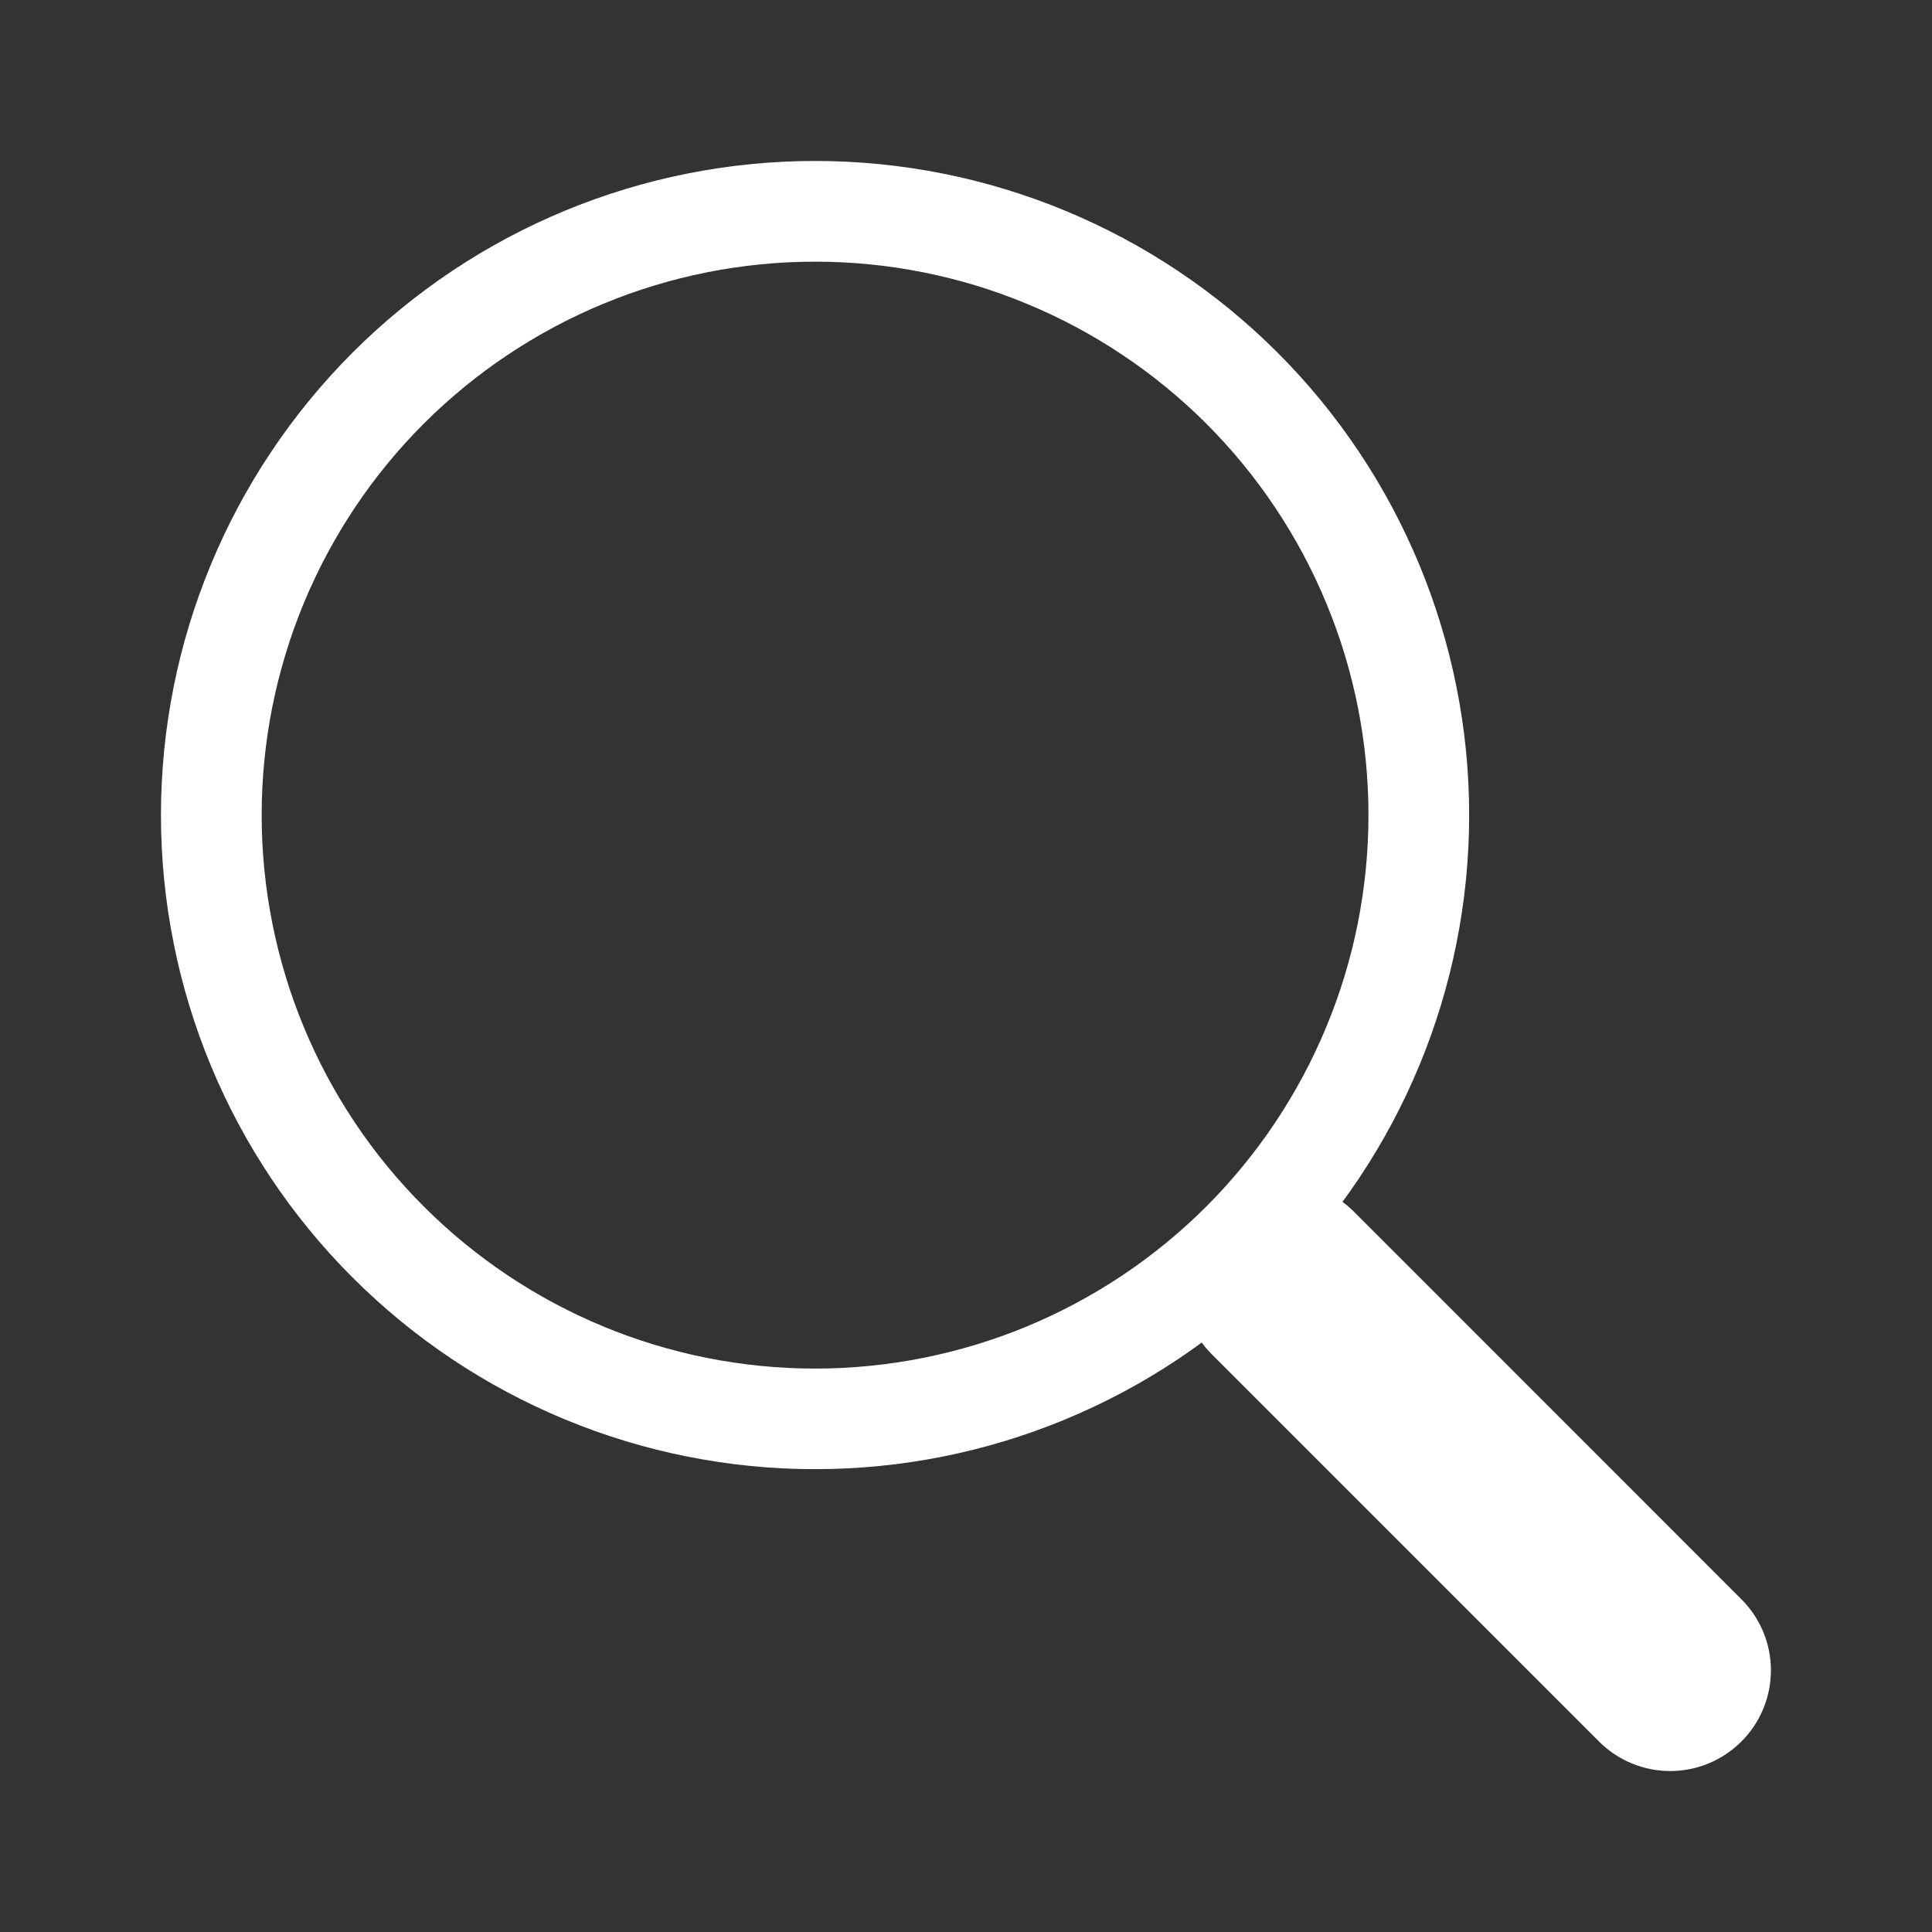 <svg width="16" height="16" viewBox="0 0 16 16" fill="none" xmlns="http://www.w3.org/2000/svg">
<rect x="0" y="0" width="16" height="16" fill="#333333" stroke="none"/>
<g clip-path="url(#clip0_201_3652)">
<path fill-rule="evenodd" clip-rule="evenodd" d="M10.034 10.035C10.111 9.958 10.203 9.896 10.304 9.855C10.405 9.813 10.514 9.791 10.623 9.791C10.733 9.791 10.841 9.813 10.943 9.855C11.044 9.896 11.136 9.958 11.213 10.035L14.421 13.244C14.578 13.4 14.666 13.612 14.666 13.833C14.666 14.054 14.578 14.266 14.422 14.422C14.265 14.579 14.053 14.667 13.832 14.667C13.611 14.667 13.399 14.579 13.243 14.423L10.035 11.215C9.957 11.137 9.896 11.045 9.854 10.944C9.812 10.843 9.79 10.735 9.79 10.625C9.79 10.515 9.812 10.407 9.854 10.306C9.896 10.205 9.957 10.113 10.035 10.035H10.034Z" fill="white"/>
<path fill-rule="evenodd" clip-rule="evenodd" d="M6.75 11.334C7.352 11.334 7.948 11.215 8.504 10.985C9.06 10.754 9.565 10.417 9.991 9.991C10.416 9.565 10.754 9.06 10.984 8.504C11.215 7.948 11.333 7.352 11.333 6.75C11.333 6.148 11.215 5.552 10.984 4.996C10.754 4.44 10.416 3.935 9.991 3.509C9.565 3.084 9.06 2.746 8.504 2.516C7.948 2.285 7.352 2.167 6.75 2.167C5.534 2.167 4.369 2.65 3.509 3.509C2.649 4.369 2.167 5.535 2.167 6.75C2.167 7.966 2.649 9.132 3.509 9.991C4.369 10.851 5.534 11.334 6.75 11.334ZM12.167 6.75C12.167 8.187 11.596 9.565 10.58 10.58C9.564 11.596 8.187 12.167 6.75 12.167C5.313 12.167 3.936 11.596 2.92 10.58C1.904 9.565 1.333 8.187 1.333 6.75C1.333 5.314 1.904 3.936 2.92 2.92C3.936 1.904 5.313 1.333 6.75 1.333C8.187 1.333 9.564 1.904 10.58 2.92C11.596 3.936 12.167 5.314 12.167 6.75Z" fill="white"/>
</g>
<defs>
<clipPath id="clip0_201_3652">
<rect width="13.333" height="13.333" fill="white" transform="translate(1.333 1.333)"/>
</clipPath>
</defs>
</svg>
